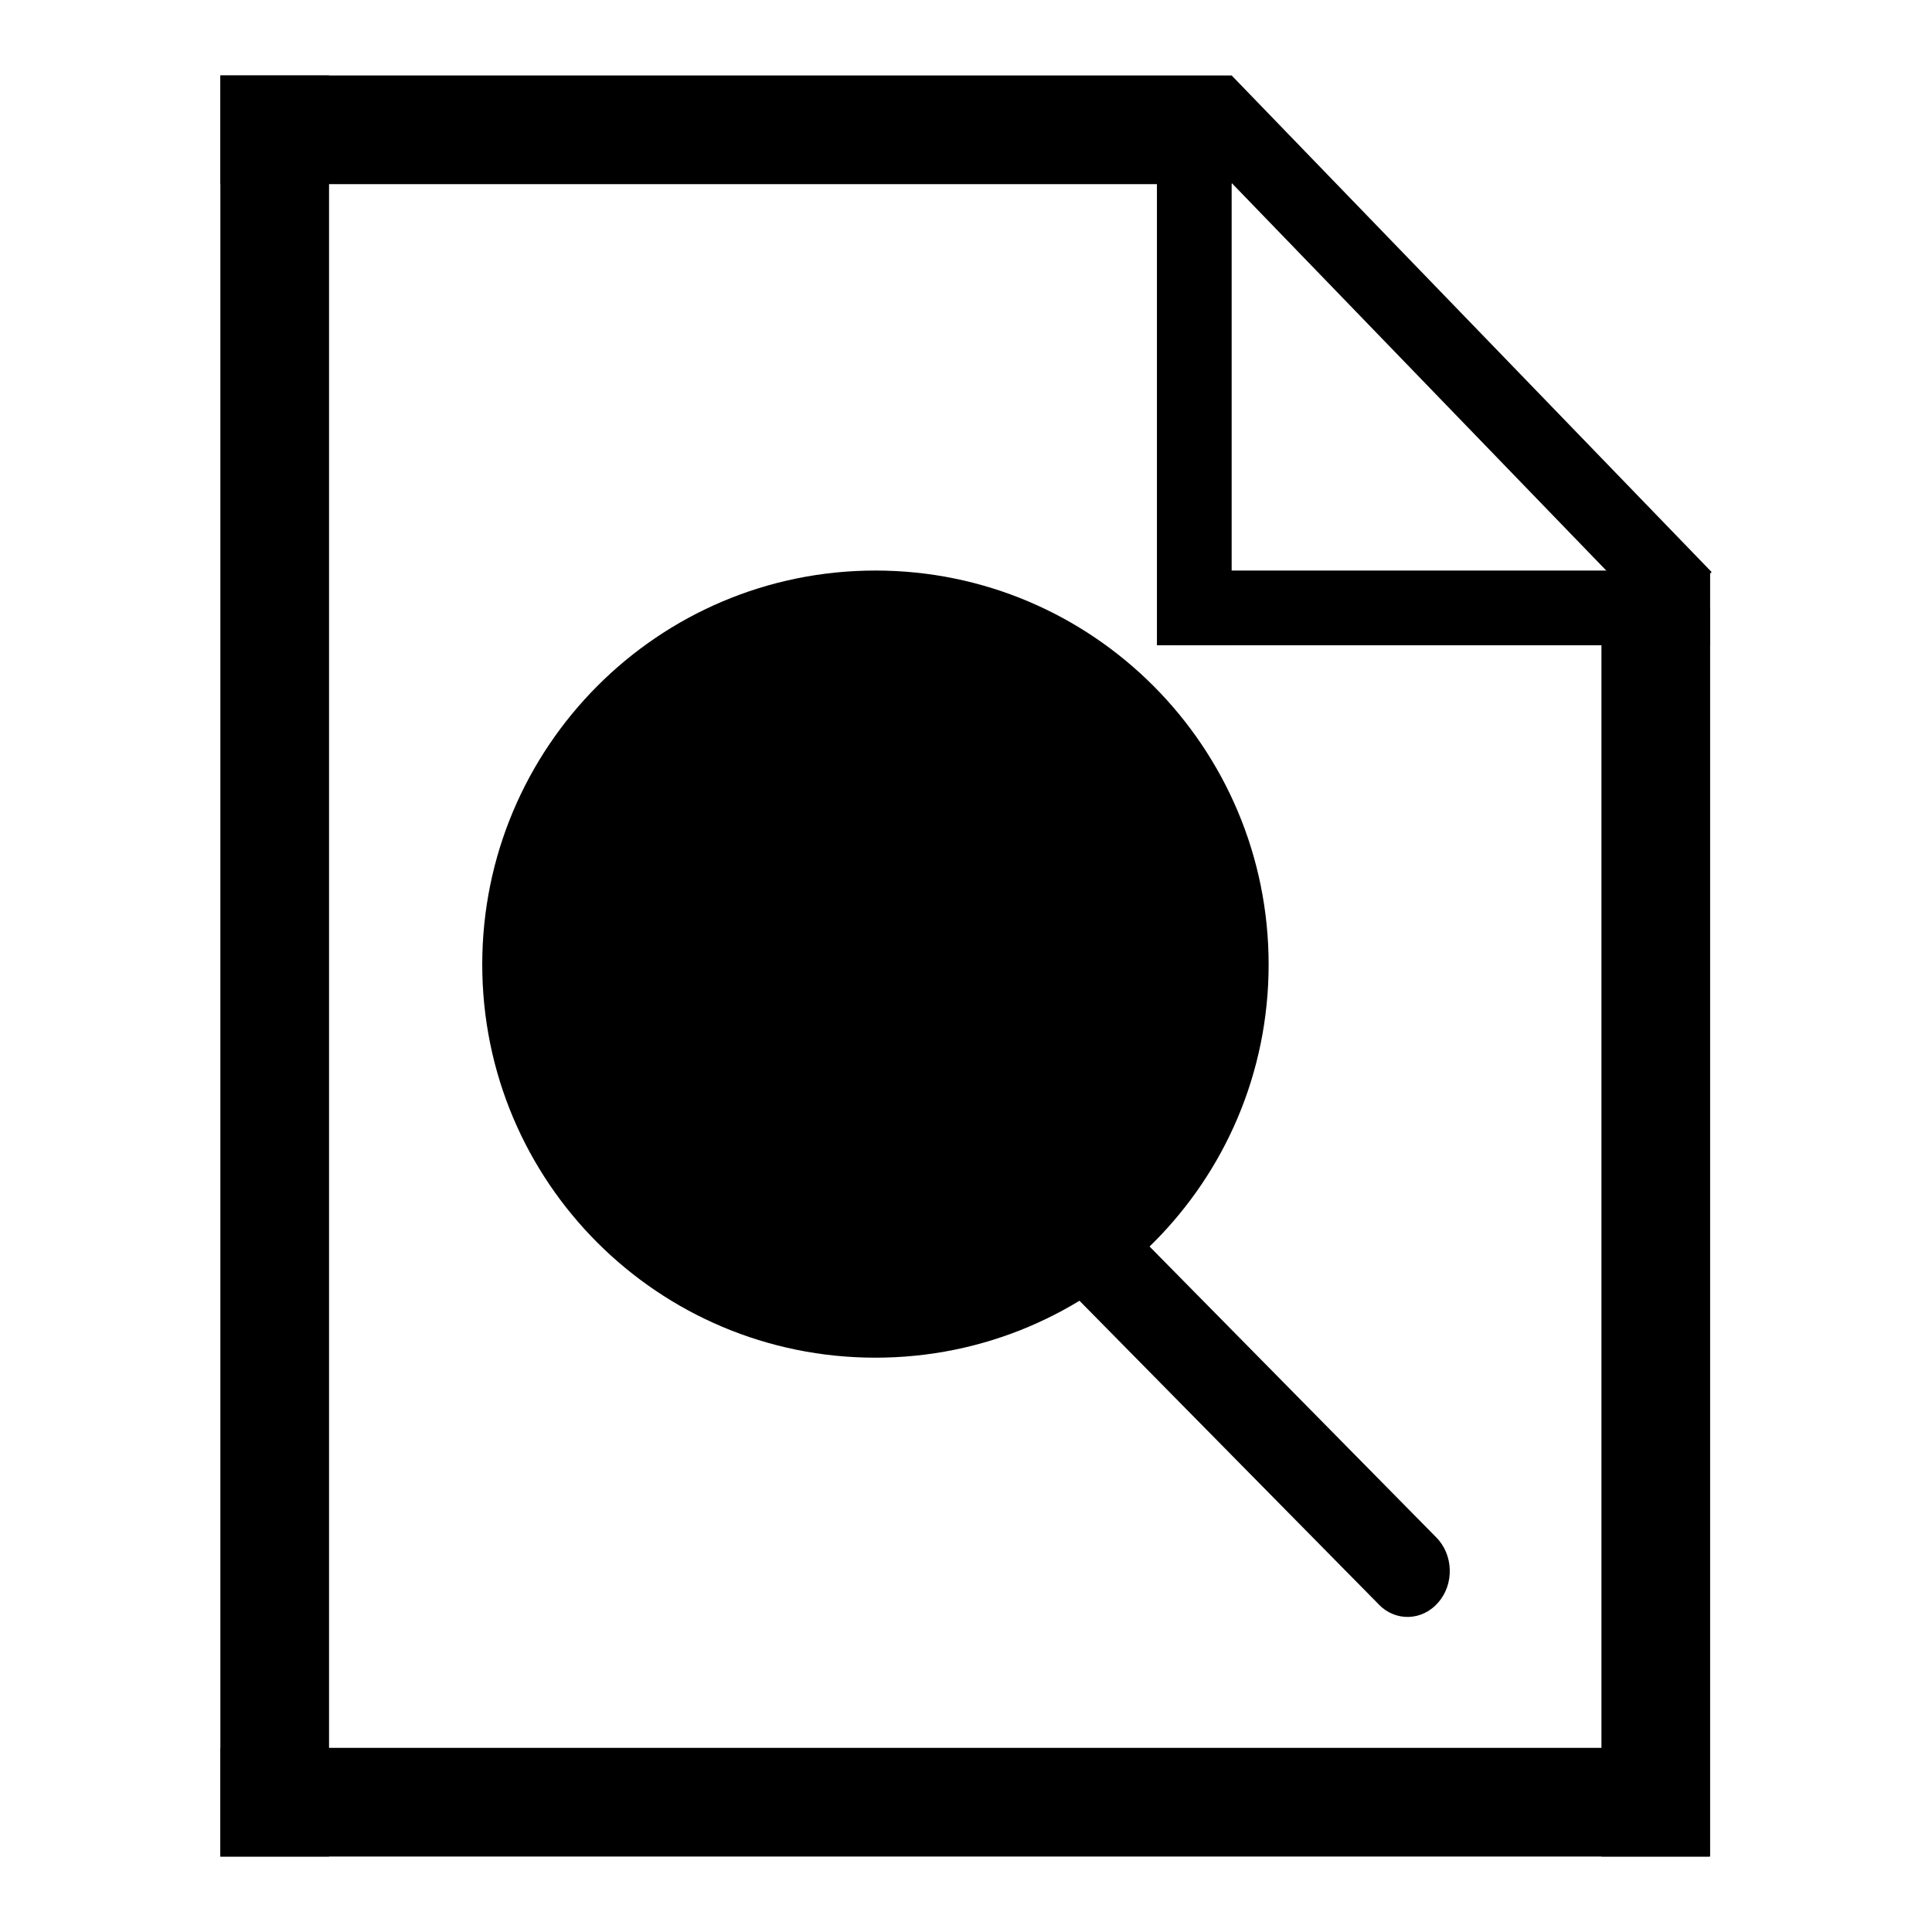 <?xml version="1.0" encoding="utf-8"?>
<!-- Svg Vector Icons : http://www.onlinewebfonts.com/icon -->
<!DOCTYPE svg PUBLIC "-//W3C//DTD SVG 1.1//EN" "http://www.w3.org/Graphics/SVG/1.1/DTD/svg11.dtd">
<svg version="1.1" xmlns="http://www.w3.org/2000/svg" xmlns:xlink="http://www.w3.org/1999/xlink" x="0px" y="0px" viewBox="0 0 256 256" enable-background="new 0 0 256 256" xml:space="preserve">
<g><g><path fill="#000000" d="M29.2,10h14.4v236H29.2V10z"/><path fill="#000000" d="M212.2,80.6h14.4V246h-14.4V80.6L212.2,80.6z"/><path fill="#000000" d="M29.2,231.6h197.3V246H29.2V231.6L29.2,231.6z"/><path fill="#000000" d="M29.2,10h134v14.4h-134V10L29.2,10z"/><path fill="#000000" d="M155.6,75.6h71v9.9h-71V75.6z"/><path fill="#000000" d="M153.3,14.5h9.9v71h-9.9V14.5z"/><path fill="#000000" d="M156.1,16.9l7.1-6.9l63.6,65.8l-7.1,6.9L156.1,16.9z"/><path fill="#000000" d="M149.2,162l41.1,41.7c2.3,2.3,2.4,6.2,0.3,8.6c-2.1,2.5-5.7,2.6-7.9,0.3l-41.1-41.7c-2.3-2.3-2.4-6.2-0.3-8.6C143.3,159.8,146.9,159.7,149.2,162z"/><path fill="#000000" d="M63.9,127.8c0,28.8,23.3,52.1,52.1,52.1c28.8,0,52.1-23.3,52.1-52.1S144.8,75.6,116,75.6C87.2,75.6,63.9,99,63.9,127.8L63.9,127.8z"/><path fill="#000000" d="M76.9,128c0,21.7,17.6,39.3,39.3,39.3c21.7,0,39.4-17.6,39.4-39.3c0-21.7-17.6-39.3-39.3-39.3C94.5,88.7,76.9,106.3,76.9,128z"/></g></g>
</svg>